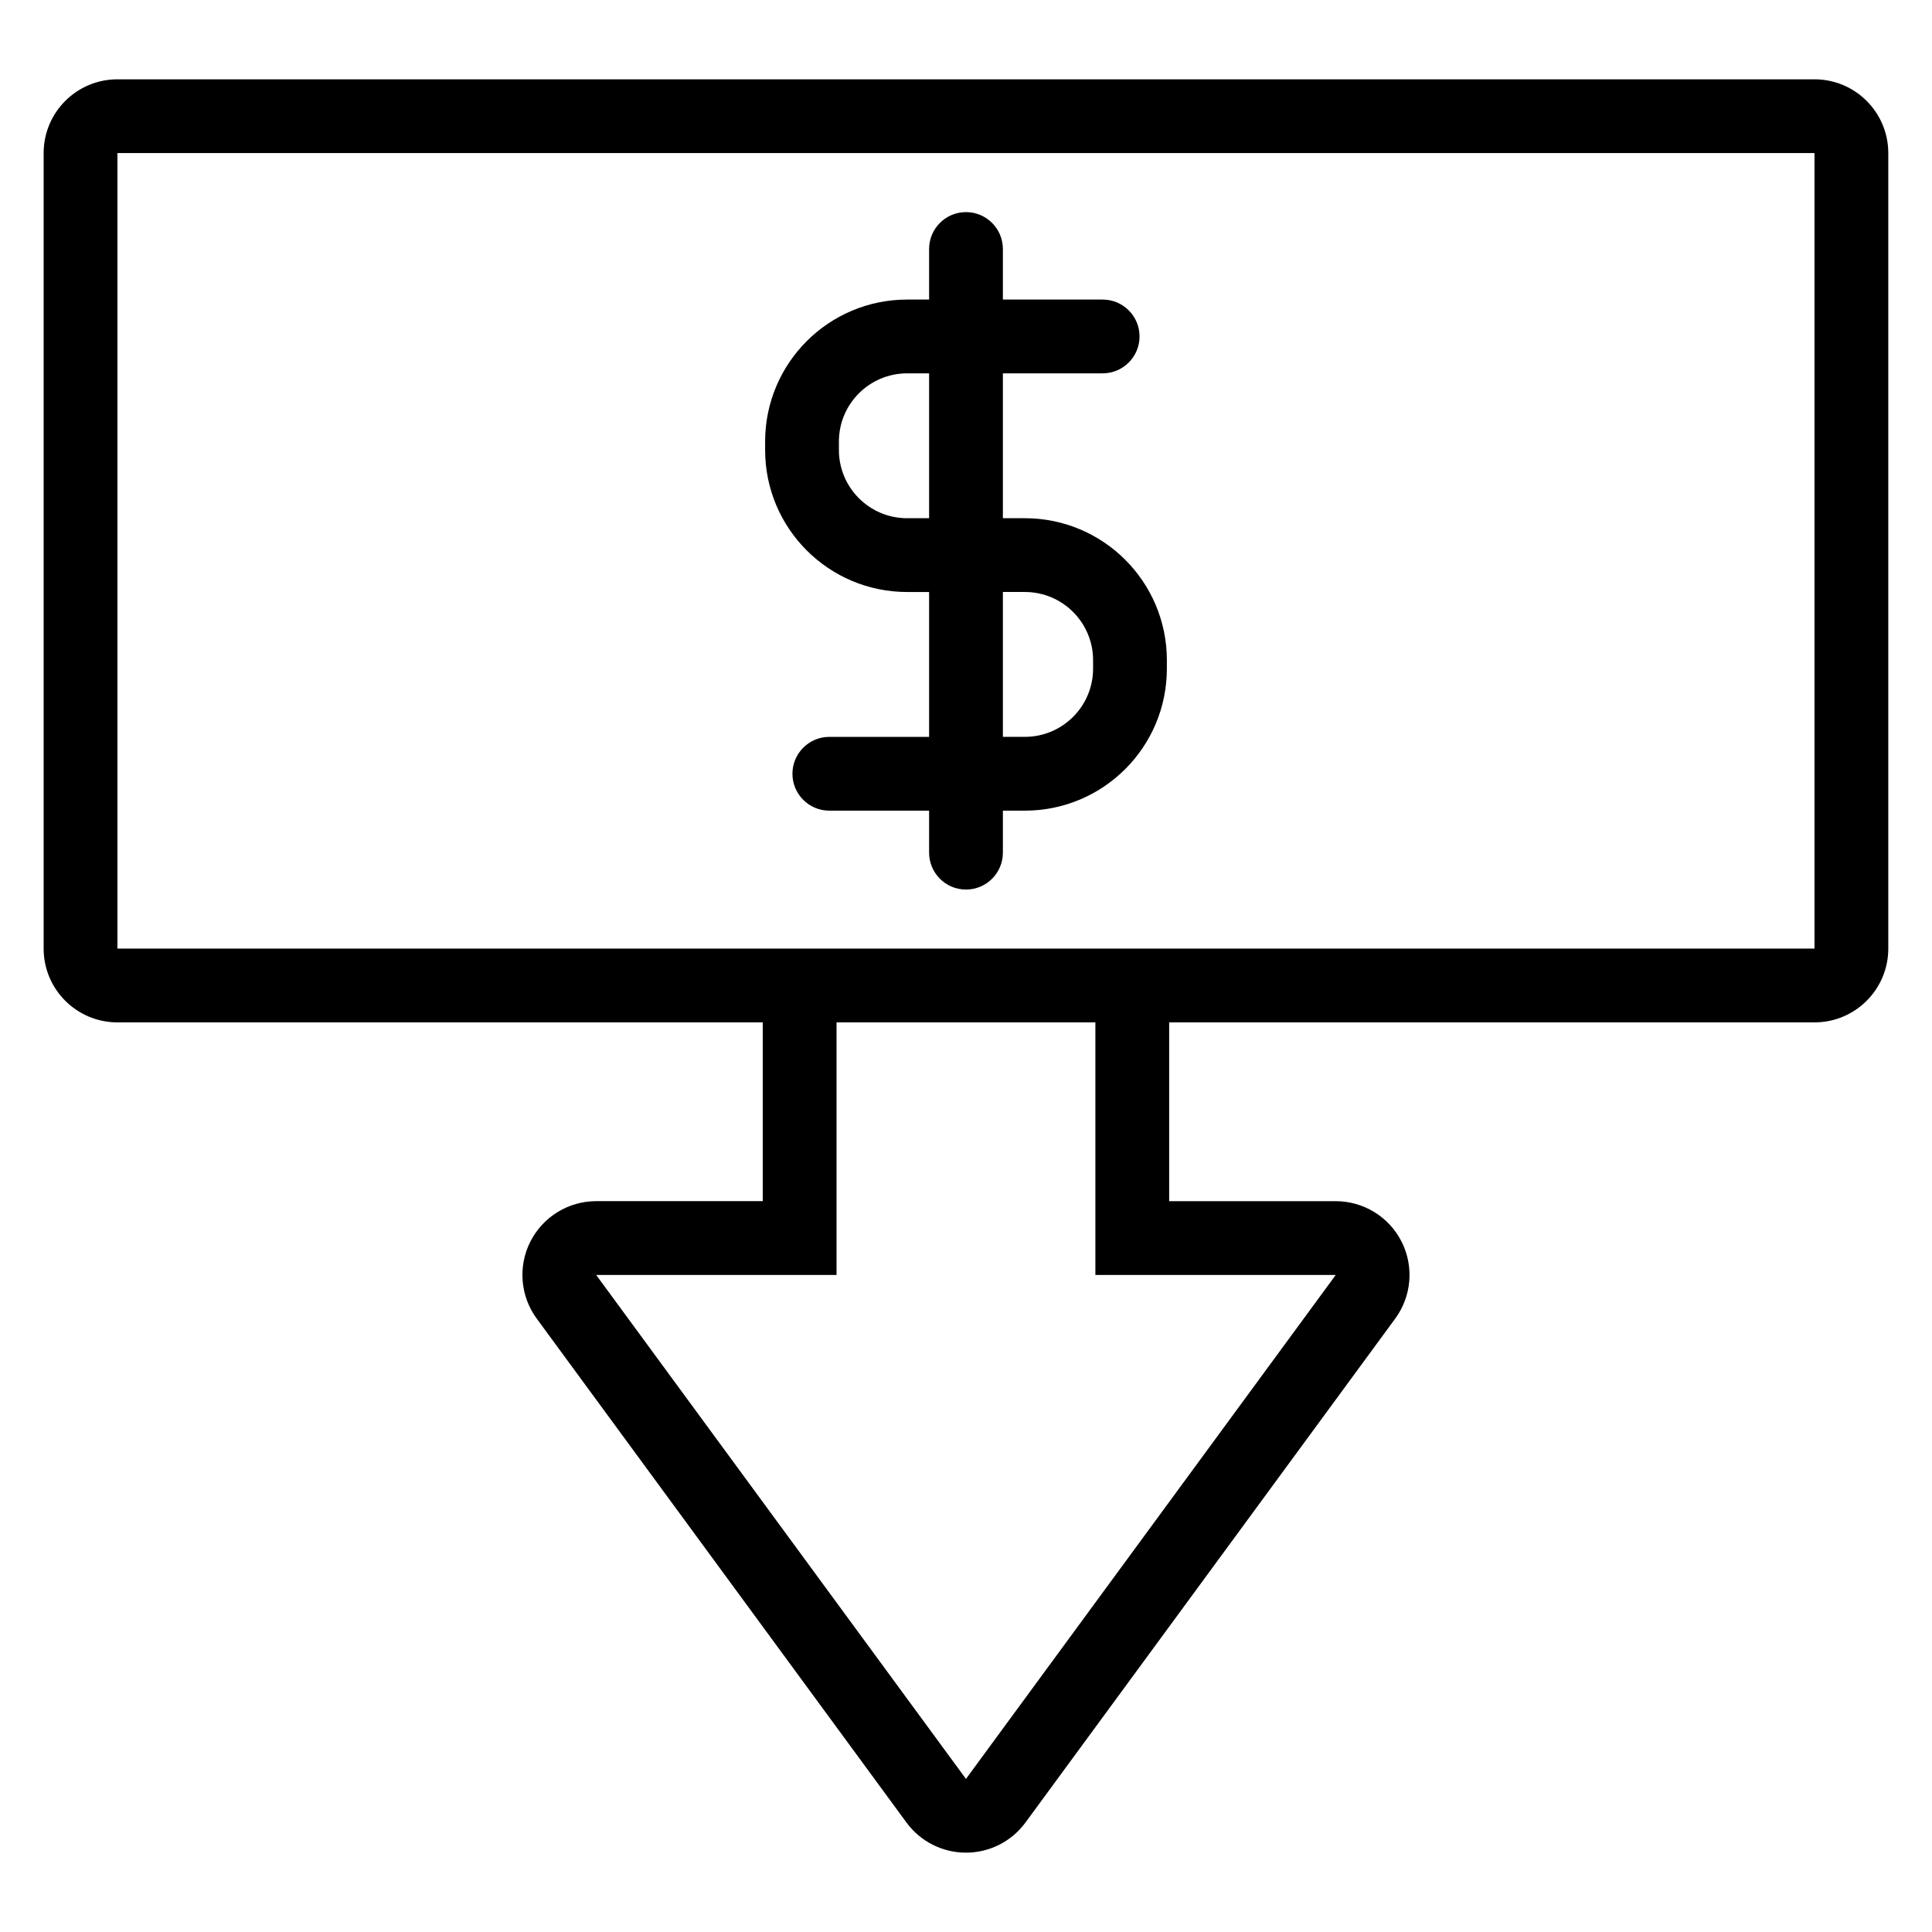 <?xml version="1.0" encoding="UTF-8"?>
<!-- Uploaded to: ICON Repo, www.iconrepo.com, Generator: ICON Repo Mixer Tools -->
<svg fill="#000000" width="800px" height="800px" version="1.1" viewBox="144 144 512 512" xmlns="http://www.w3.org/2000/svg">
 <path d="m346.14 414.94h-171.02c-10.801 0-19.555-8.754-19.555-19.555v-210.81c0-10.801 8.754-19.555 19.555-19.555h449.74c10.801 0 19.555 8.754 19.555 19.555v210.81c0 10.801-8.754 19.555-19.555 19.555h-171.02v47.383h44.141c7.371 0 14.113 4.144 17.445 10.715 3.332 6.57 2.684 14.465-1.676 20.402l-97.992 133.55c-3.688 5.023-9.539 7.984-15.77 7.984-6.227 0-12.082-2.965-15.762-7.984l-97.992-133.55c-4.359-5.941-5.008-13.832-1.68-20.406 3.332-6.57 10.078-10.715 17.445-10.715h44.141v-47.383zm88.152 0h-68.598v66.938l-63.695 0.004 97.992 133.55 97.992-133.55-63.695-0.004v-66.934zm190.57-230.37h-449.74v210.81h449.74zm-234.64 38.816v-13.398c0-5.391 4.379-9.777 9.777-9.777s9.777 4.383 9.777 9.777v13.398h26.441c5.398 0 9.777 4.379 9.777 9.777 0 5.391-4.379 9.777-9.777 9.777h-26.441v38.391h5.82c20.785 0 37.637 16.852 37.637 37.637v2.227c0 20.785-16.852 37.637-37.637 37.637h-5.82v11.133c0 5.398-4.379 9.777-9.777 9.777s-9.777-4.379-9.777-9.777v-11.133h-26.441c-5.398 0-9.777-4.379-9.777-9.777 0-5.391 4.379-9.777 9.777-9.777h26.441v-38.391h-5.82c-20.785 0-37.637-16.852-37.637-37.637v-2.227c0-20.785 16.852-37.637 37.637-37.637zm19.555 77.496v38.391h5.82c9.988 0 18.082-8.098 18.082-18.082v-2.227c0-9.988-8.098-18.082-18.082-18.082zm-19.555-57.941h-5.82c-9.988 0-18.082 8.098-18.082 18.082v2.227c0 9.988 8.098 18.082 18.082 18.082h5.82z" fill-rule="evenodd"/>
</svg>